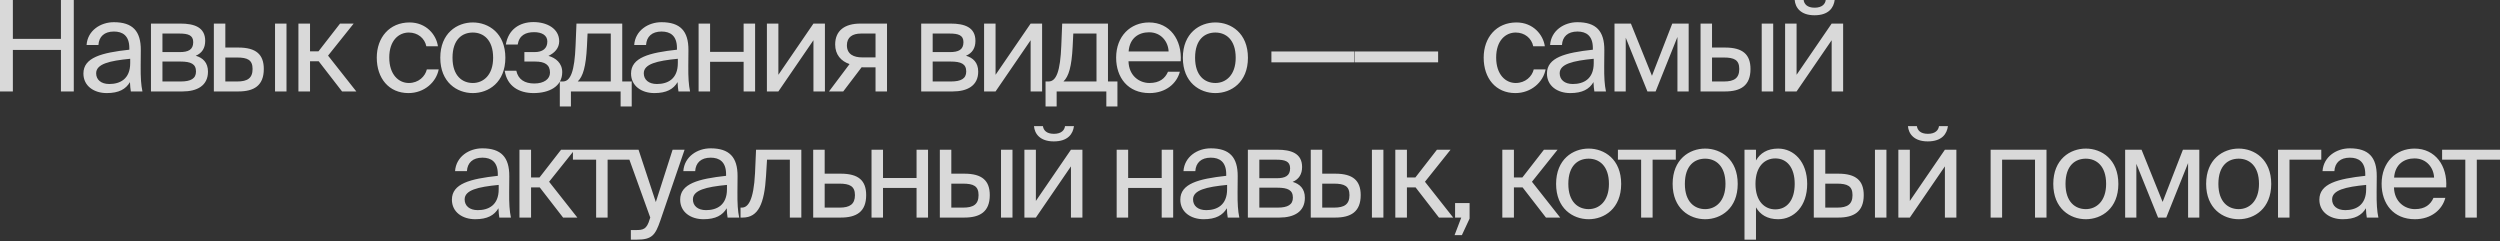 <?xml version="1.0" encoding="UTF-8"?> <svg xmlns="http://www.w3.org/2000/svg" width="1784" height="172" viewBox="0 0 1784 172" fill="none"><rect x="0" y="0" width="1784" height="172" fill="#333333" stroke="none"/> <path opacity="0.9" d="M43.472 -2.14589e-06V27.722H9.181V-2.14589e-06H-1.45742e-05V65.254H9.181V35.642H43.472V65.254H52.653V-2.14589e-06H43.472ZM92.916 45.003C92.916 56.433 85.626 59.944 77.975 59.944C72.125 59.944 68.615 56.883 68.615 52.293C68.615 45.633 78.065 43.383 92.916 41.942V45.003ZM76.175 66.424C84.816 66.424 89.766 63.634 92.736 58.593C92.826 61.474 93.096 63.454 93.366 65.254H101.647C100.657 60.663 100.297 55.173 100.387 46.983L100.477 35.822C100.567 22.141 94.626 15.841 81.216 15.841C71.855 15.841 62.495 21.691 61.775 32.132H70.235C70.595 26.102 74.465 22.501 81.306 22.501C87.426 22.501 92.286 25.381 92.286 34.292V35.462C72.485 37.622 59.524 41.042 59.524 52.473C59.524 61.384 67.085 66.424 76.175 66.424ZM107.731 16.831V65.254H130.232C140.582 65.254 148.413 61.203 148.413 51.123C148.413 44.643 144.723 41.222 139.682 39.782C144.183 37.892 146.433 34.292 146.433 29.162C146.433 19.351 138.512 16.831 128.792 16.831H107.731ZM115.921 37.172V23.941H127.982C134.102 23.941 137.882 25.021 137.882 30.062C137.882 35.552 134.282 37.172 128.252 37.172H115.921ZM115.921 43.922H128.702C136.262 43.922 139.862 45.633 139.862 51.033C139.862 56.073 136.172 58.143 128.972 58.143H115.921V43.922ZM170.068 65.254C181.138 65.254 188.249 61.203 188.249 49.233C188.249 38.882 182.758 33.932 170.158 33.932H160.797V16.831H152.607V65.254H170.068ZM160.797 41.042H169.078C176.638 41.042 180.238 42.752 180.238 49.233C180.238 55.803 176.548 58.143 169.348 58.143H160.797V41.042ZM204.45 65.254V16.831H196.259V65.254H204.45ZM244.094 65.254H254.265L234.104 39.692L252.375 16.831H242.654L227.263 36.632H221.233V16.831H212.952V65.254H221.233V43.742H227.443L244.094 65.254ZM292.265 16.021C277.954 16.021 268.864 26.732 268.864 41.132C268.864 55.893 277.504 66.424 291.455 66.424C302.796 66.424 311.346 58.593 313.056 49.503H304.596C303.426 54.543 298.656 59.223 291.725 59.223C284.525 59.223 277.774 53.283 277.774 41.042C277.774 28.892 284.525 23.221 291.725 23.221C298.116 23.221 303.066 27.272 304.236 33.032H312.516C311.346 24.751 304.146 16.021 292.265 16.021ZM322.914 41.222C322.914 27.992 329.934 23.221 337.405 23.221C344.875 23.221 351.896 28.262 351.896 41.222C351.896 53.643 344.875 59.223 337.405 59.223C329.934 59.223 322.914 54.183 322.914 41.222ZM337.405 16.021C326.154 16.021 314.184 23.671 314.184 41.222C314.184 58.773 326.154 66.424 337.405 66.424C348.656 66.424 360.626 58.773 360.626 41.222C360.626 23.671 348.656 16.021 337.405 16.021ZM391.394 39.872C395.714 37.802 399.044 34.382 399.044 29.432C399.044 20.341 390.224 15.751 380.683 15.751C370.513 15.751 362.682 21.241 360.972 31.772H369.433C370.513 25.201 375.103 22.951 381.133 22.951C386.444 22.951 390.584 25.021 390.584 29.612C390.584 34.652 387.164 37.172 381.493 37.172H374.203V43.922H381.943C388.784 43.922 392.474 46.173 392.474 51.843C392.474 56.433 388.154 59.583 381.313 59.583C374.383 59.583 369.793 56.703 368.443 50.493H360.162C361.872 61.564 370.423 66.424 380.773 66.424C391.574 66.424 401.205 61.924 401.205 51.483C401.205 45.003 396.524 41.312 391.394 39.872ZM450.787 58.143H444.036V16.831H411.365L410.735 32.402C410.014 50.943 407.134 58.143 401.644 58.143H399.484V75.964H407.404V65.254H442.866V75.964H450.787V58.143ZM435.846 58.143H412.265C416.045 54.543 418.115 47.523 418.835 33.212L419.285 23.941H435.846V58.143ZM483.704 45.003C483.704 56.433 476.414 59.944 468.763 59.944C462.913 59.944 459.403 56.883 459.403 52.293C459.403 45.633 468.853 43.383 483.704 41.942V45.003ZM466.963 66.424C475.604 66.424 480.554 63.634 483.524 58.593C483.614 61.474 483.884 63.454 484.154 65.254H492.435C491.445 60.663 491.085 55.173 491.175 46.983L491.265 35.822C491.355 22.141 485.414 15.841 472.003 15.841C462.643 15.841 453.282 21.691 452.562 32.132H461.023C461.383 26.102 465.253 22.501 472.093 22.501C478.214 22.501 483.074 25.381 483.074 34.292V35.462C463.273 37.622 450.312 41.042 450.312 52.473C450.312 61.384 457.873 66.424 466.963 66.424ZM538.841 65.254V16.831H530.65V36.992H506.709V16.831H498.518V65.254H506.709V44.103H530.65V65.254H538.841ZM580.474 65.254H588.664V16.831H580.474L555.452 53.373V16.831H547.262V65.254H555.452L580.474 28.712V65.254ZM632.97 16.831H613.979C602.818 16.831 595.978 21.781 595.978 31.772C595.978 38.972 600.118 43.653 606.239 45.723L591.568 65.254H601.738L614.879 47.973C615.329 48.063 615.779 48.063 616.229 48.063H624.78V65.254H632.97V16.831ZM624.78 23.941V40.952H615.149C609.479 40.952 604.348 38.882 604.348 32.312C604.348 26.462 608.399 23.941 614.429 23.941H624.78ZM657.367 16.831V65.254H679.868C690.219 65.254 698.049 61.203 698.049 51.123C698.049 44.643 694.359 41.222 689.319 39.782C693.819 37.892 696.069 34.292 696.069 29.162C696.069 19.351 688.149 16.831 678.428 16.831H657.367ZM665.558 37.172V23.941H677.618C683.739 23.941 687.519 25.021 687.519 30.062C687.519 35.552 683.919 37.172 677.888 37.172H665.558ZM665.558 43.922H678.338C685.899 43.922 689.499 45.633 689.499 51.033C689.499 56.073 685.809 58.143 678.608 58.143H665.558V43.922ZM735.455 65.254H743.646V16.831H735.455L710.434 53.373V16.831H702.243V65.254H710.434L735.455 28.712V65.254ZM797.402 58.143H790.651V16.831H757.98L757.35 32.402C756.63 50.943 753.749 58.143 748.259 58.143H746.099V75.964H754.019V65.254H789.481V75.964H797.402V58.143ZM782.461 58.143H758.88C762.66 54.543 764.73 47.523 765.45 33.212L765.9 23.941H782.461V58.143ZM842.56 43.742C843.55 28.352 834.819 16.021 819.969 16.021C806.738 16.021 796.477 25.741 796.477 41.132C796.477 55.443 804.938 66.424 820.239 66.424C832.029 66.424 839.77 59.493 841.93 51.213H833.469C831.399 55.983 827.439 59.223 820.239 59.223C813.128 59.223 805.568 54.183 805.298 43.742H842.56ZM819.969 23.041C828.699 23.041 833.649 29.882 833.919 36.722H805.388C806.108 27.002 812.768 23.041 819.969 23.041ZM852.813 41.222C852.813 27.992 859.833 23.221 867.304 23.221C874.774 23.221 881.794 28.262 881.794 41.222C881.794 53.643 874.774 59.223 867.304 59.223C859.833 59.223 852.813 54.183 852.813 41.222ZM867.304 16.021C856.053 16.021 844.082 23.671 844.082 41.222C844.082 58.773 856.053 66.424 867.304 66.424C878.554 66.424 890.525 58.773 890.525 41.222C890.525 23.671 878.554 16.021 867.304 16.021ZM966.593 44.463V36.722H907.279V44.463H966.593ZM1026.24 44.463V36.722H966.922V44.463H1026.24ZM1082.15 16.021C1067.84 16.021 1058.75 26.732 1058.75 41.132C1058.75 55.893 1067.39 66.424 1081.34 66.424C1092.68 66.424 1101.23 58.593 1102.94 49.503H1094.48C1093.31 54.543 1088.54 59.223 1081.61 59.223C1074.41 59.223 1067.66 53.283 1067.66 41.042C1067.66 28.892 1074.41 23.221 1081.61 23.221C1088 23.221 1092.95 27.272 1094.12 33.032H1102.4C1101.23 24.751 1094.03 16.021 1082.15 16.021ZM1137.29 45.003C1137.29 56.433 1130 59.944 1122.35 59.944C1116.5 59.944 1112.99 56.883 1112.99 52.293C1112.99 45.633 1122.44 43.383 1137.29 41.942V45.003ZM1120.55 66.424C1129.19 66.424 1134.14 63.634 1137.11 58.593C1137.2 61.474 1137.47 63.454 1137.74 65.254H1146.02C1145.03 60.663 1144.67 55.173 1144.76 46.983L1144.85 35.822C1144.94 22.141 1139 15.841 1125.59 15.841C1116.23 15.841 1106.87 21.691 1106.15 32.132H1114.61C1114.97 26.102 1118.84 22.501 1125.68 22.501C1131.8 22.501 1136.66 25.381 1136.66 34.292V35.462C1116.86 37.622 1103.9 41.042 1103.9 52.473C1103.9 61.384 1111.46 66.424 1120.55 66.424ZM1205.03 16.831H1193.33L1178.84 54.093L1163.81 16.831H1152.11V65.254H1160.12V26.912L1175.6 65.254H1181.45L1197.02 26.372V65.254H1205.03V16.831ZM1230.97 65.254C1242.04 65.254 1249.15 61.203 1249.15 49.233C1249.15 38.882 1243.66 33.932 1231.06 33.932H1221.7V16.831H1213.51V65.254H1230.97ZM1221.7 41.042H1229.98C1237.54 41.042 1241.14 42.752 1241.14 49.233C1241.14 55.803 1237.45 58.143 1230.25 58.143H1221.7V41.042ZM1265.35 65.254V16.831H1257.16V65.254H1265.35ZM1302.84 -2.14589e-06C1302.48 2.88 1300.23 5.49 1294.91 5.49C1289.6 5.49 1287.44 2.88 1287.08 -2.14589e-06H1280.69C1281.14 5.4 1284.92 10.891 1294.82 10.891C1305.09 10.891 1308.51 5.4 1309.23 -2.14589e-06H1302.84ZM1307.07 65.254H1315.26V16.831H1307.07L1282.04 53.373V16.831H1273.85V65.254H1282.04L1307.07 28.712V65.254Z" fill="#EBEBEB"></path> <path opacity="0.9" d="M355.871 135.01C355.871 146.44 348.581 149.951 340.93 149.951C335.08 149.951 331.57 146.89 331.57 142.3C331.57 135.64 341.02 133.39 355.871 131.95V135.01ZM339.13 156.431C347.77 156.431 352.721 153.641 355.691 148.601C355.781 151.481 356.051 153.461 356.321 155.261H364.601C363.611 150.671 363.251 145.18 363.341 136.99L363.431 125.829C363.521 112.148 357.581 105.848 344.17 105.848C334.81 105.848 325.449 111.698 324.729 122.139H333.19C333.55 116.109 337.42 112.508 344.26 112.508C350.381 112.508 355.241 115.389 355.241 124.299V125.469C335.44 127.629 322.479 131.05 322.479 142.48C322.479 151.391 330.039 156.431 339.13 156.431ZM401.827 155.261H411.998L391.836 129.699L410.108 106.838H400.387L384.996 126.639H378.966V106.838H370.685V155.261H378.966V133.75H385.176L401.827 155.261ZM450.151 113.949V106.838H408.838V113.949H425.399V155.261H433.59V113.949H450.151ZM450.174 171.012H454.404C465.295 171.012 467.635 167.772 471.235 157.331L488.516 106.838H479.966L467.995 144.19L455.664 106.838H446.574L464.035 155.261L463.675 156.251C461.515 163.811 458.904 164.171 453.504 164.171H450.174V171.012ZM518.763 135.01C518.763 146.44 511.472 149.951 503.822 149.951C497.972 149.951 494.461 146.89 494.461 142.3C494.461 135.64 503.912 133.39 518.763 131.95V135.01ZM502.022 156.431C510.662 156.431 515.613 153.641 518.583 148.601C518.673 151.481 518.943 153.461 519.213 155.261H527.493C526.503 150.671 526.143 145.18 526.233 136.99L526.323 125.829C526.413 112.148 520.473 105.848 507.062 105.848C497.702 105.848 488.341 111.698 487.621 122.139H496.081C496.442 116.109 500.312 112.508 507.152 112.508C513.272 112.508 518.133 115.389 518.133 124.299V125.469C498.332 127.629 485.371 131.05 485.371 142.48C485.371 151.391 492.931 156.431 502.022 156.431ZM571.829 106.838H539.517L538.797 123.399C537.807 143.47 533.667 148.151 529.347 148.151H528.447V155.261H529.977C541.228 155.261 545.458 145.18 546.628 125.649L547.348 113.949H563.639V155.261H571.829V106.838ZM588.489 123.939V106.838H580.299V155.261H599.92C611.081 155.261 618.101 151.211 618.101 139.24C618.101 128.889 612.701 123.939 600.01 123.939H588.489ZM588.489 148.151V131.05H599.02C606.31 131.05 610.091 132.85 610.091 139.24C610.091 145.72 606.4 148.151 599.2 148.151H588.489ZM662.245 155.261V106.838H654.055V126.999H630.113V106.838H621.923V155.261H630.113V134.11H654.055V155.261H662.245ZM688.127 155.261C699.198 155.261 706.308 151.211 706.308 139.24C706.308 128.889 700.818 123.939 688.217 123.939H678.857V106.838H670.666V155.261H688.127ZM678.857 131.05H687.137C694.698 131.05 698.298 132.76 698.298 139.24C698.298 145.81 694.608 148.151 687.407 148.151H678.857V131.05ZM722.509 155.261V106.838H714.319V155.261H722.509ZM759.994 90.007C759.634 92.887 757.383 95.498 752.073 95.498C746.763 95.498 744.603 92.887 744.243 90.007H737.852C738.302 95.407 742.083 100.898 751.983 100.898C762.244 100.898 765.664 95.407 766.384 90.007H759.994ZM764.224 155.261H772.414V106.838H764.224L739.202 143.38V106.838H731.012V155.261H739.202L764.224 118.719V155.261ZM837.179 155.261V106.838H828.988V126.999H805.047V106.838H796.856V155.261H805.047V134.11H828.988V155.261H837.179ZM875.662 135.01C875.662 146.44 868.371 149.951 860.721 149.951C854.87 149.951 851.36 146.89 851.36 142.3C851.36 135.64 860.811 133.39 875.662 131.95V135.01ZM858.921 156.431C867.561 156.431 872.511 153.641 875.482 148.601C875.572 151.481 875.842 153.461 876.112 155.261H884.392C883.402 150.671 883.042 145.18 883.132 136.99L883.222 125.829C883.312 112.148 877.372 105.848 863.961 105.848C854.6 105.848 845.24 111.698 844.52 122.139H852.98C853.34 116.109 857.211 112.508 864.051 112.508C870.171 112.508 875.032 115.389 875.032 124.299V125.469C855.23 127.629 842.27 131.05 842.27 142.48C842.27 151.391 849.83 156.431 858.921 156.431ZM890.476 106.838V155.261H912.977C923.328 155.261 931.158 151.211 931.158 141.13C931.158 134.65 927.468 131.23 922.428 129.789C926.928 127.899 929.178 124.299 929.178 119.169C929.178 109.358 921.258 106.838 911.537 106.838H890.476ZM898.666 127.179V113.949H910.727C916.847 113.949 920.628 115.029 920.628 120.069C920.628 125.559 917.027 127.179 910.997 127.179H898.666ZM898.666 133.93H911.447C919.008 133.93 922.608 135.64 922.608 141.04C922.608 146.08 918.918 148.151 911.717 148.151H898.666V133.93ZM952.813 155.261C963.884 155.261 970.994 151.211 970.994 139.24C970.994 128.889 965.504 123.939 952.903 123.939H943.542V106.838H935.352V155.261H952.813ZM943.542 131.05H951.823C959.383 131.05 962.984 132.76 962.984 139.24C962.984 145.81 959.293 148.151 952.093 148.151H943.542V131.05ZM987.195 155.261V106.838H979.004V155.261H987.195ZM1026.84 155.261H1037.01L1016.85 129.699L1035.12 106.838H1025.4L1010.01 126.639H1003.98V106.838H995.698V155.261H1003.98V133.75H1010.19L1026.84 155.261ZM1038.35 155.261H1042.76L1037.99 167.772H1043.21L1048.7 155.981V144.91H1038.35V155.261ZM1103.19 155.261H1113.36L1093.2 129.699L1111.47 106.838H1101.75L1086.36 126.639H1080.33V106.838H1072.05V155.261H1080.33V133.75H1086.54L1103.19 155.261ZM1119.16 131.23C1119.16 117.999 1126.18 113.229 1133.65 113.229C1141.12 113.229 1148.14 118.269 1148.14 131.23C1148.14 143.65 1141.12 149.231 1133.65 149.231C1126.18 149.231 1119.16 144.19 1119.16 131.23ZM1133.65 106.028C1122.4 106.028 1110.43 113.679 1110.43 131.23C1110.43 148.781 1122.4 156.431 1133.65 156.431C1144.9 156.431 1156.87 148.781 1156.87 131.23C1156.87 113.679 1144.9 106.028 1133.65 106.028ZM1195.86 113.949V106.838H1154.55V113.949H1171.11V155.261H1179.3V113.949H1195.86ZM1202.32 131.23C1202.32 117.999 1209.34 113.229 1216.81 113.229C1224.28 113.229 1231.3 118.269 1231.3 131.23C1231.3 143.65 1224.28 149.231 1216.81 149.231C1209.34 149.231 1202.32 144.19 1202.32 131.23ZM1216.81 106.028C1205.56 106.028 1193.59 113.679 1193.59 131.23C1193.59 148.781 1205.56 156.431 1216.81 156.431C1228.06 156.431 1240.03 148.781 1240.03 131.23C1240.03 113.679 1228.06 106.028 1216.81 106.028ZM1244.87 106.838V171.012H1253.07V147.971C1256.04 153.101 1261.08 156.431 1268.91 156.431C1280.07 156.431 1289.61 147.34 1289.61 131.23C1289.61 115.389 1280.07 106.028 1268.91 106.028C1261.08 106.028 1256.04 109.358 1253.07 114.489V106.838H1244.87ZM1252.71 131.23C1252.71 118.449 1259.55 113.048 1266.84 113.048C1275.21 113.048 1280.7 119.619 1280.7 131.23C1280.7 142.84 1275.21 149.411 1266.84 149.411C1259.55 149.411 1252.71 144.01 1252.71 131.23ZM1311.78 155.261C1322.85 155.261 1329.96 151.211 1329.96 139.24C1329.96 128.889 1324.47 123.939 1311.87 123.939H1302.51V106.838H1294.32V155.261H1311.78ZM1302.51 131.05H1310.79C1318.35 131.05 1321.95 132.76 1321.95 139.24C1321.95 145.81 1318.26 148.151 1311.06 148.151H1302.51V131.05ZM1346.16 155.261V106.838H1337.97V155.261H1346.16ZM1383.65 90.007C1383.29 92.887 1381.04 95.498 1375.73 95.498C1370.42 95.498 1368.26 92.887 1367.9 90.007H1361.51C1361.96 95.407 1365.74 100.898 1375.64 100.898C1385.9 100.898 1389.32 95.407 1390.04 90.007H1383.65ZM1387.88 155.261H1396.07V106.838H1387.88L1362.86 143.38V106.838H1354.67V155.261H1362.86L1387.88 118.719V155.261ZM1460.38 106.838H1420.51V155.261H1428.7V113.949H1452.19V155.261H1460.38V106.838ZM1473.95 131.23C1473.95 117.999 1480.97 113.229 1488.44 113.229C1495.91 113.229 1502.93 118.269 1502.93 131.23C1502.93 143.65 1495.91 149.231 1488.44 149.231C1480.97 149.231 1473.95 144.19 1473.95 131.23ZM1488.44 106.028C1477.19 106.028 1465.22 113.679 1465.22 131.23C1465.22 148.781 1477.19 156.431 1488.44 156.431C1499.69 156.431 1511.66 148.781 1511.66 131.23C1511.66 113.679 1499.69 106.028 1488.44 106.028ZM1569.43 106.838H1557.73L1543.24 144.1L1528.21 106.838H1516.5V155.261H1524.51V116.919L1540 155.261H1545.85L1561.42 116.379V155.261H1569.43V106.838ZM1583.04 131.23C1583.04 117.999 1590.06 113.229 1597.53 113.229C1605 113.229 1612.02 118.269 1612.02 131.23C1612.02 143.65 1605 149.231 1597.53 149.231C1590.06 149.231 1583.04 144.19 1583.04 131.23ZM1597.53 106.028C1586.28 106.028 1574.3 113.679 1574.3 131.23C1574.3 148.781 1586.28 156.431 1597.53 156.431C1608.78 156.431 1620.75 148.781 1620.75 131.23C1620.75 113.679 1608.78 106.028 1597.53 106.028ZM1656.47 113.949V106.838H1625.59V155.261H1633.78V113.949H1656.47ZM1688.49 135.01C1688.49 146.44 1681.2 149.951 1673.55 149.951C1667.7 149.951 1664.19 146.89 1664.19 142.3C1664.19 135.64 1673.64 133.39 1688.49 131.95V135.01ZM1671.75 156.431C1680.39 156.431 1685.34 153.641 1688.31 148.601C1688.4 151.481 1688.67 153.461 1688.94 155.261H1697.22C1696.23 150.671 1695.87 145.18 1695.96 136.99L1696.05 125.829C1696.14 112.148 1690.2 105.848 1676.79 105.848C1667.43 105.848 1658.07 111.698 1657.35 122.139H1665.81C1666.17 116.109 1670.04 112.508 1676.88 112.508C1683 112.508 1687.86 115.389 1687.86 124.299V125.469C1668.06 127.629 1655.1 131.05 1655.1 142.48C1655.1 151.391 1662.66 156.431 1671.75 156.431ZM1745.61 133.75C1746.6 118.359 1737.87 106.028 1723.01 106.028C1709.78 106.028 1699.52 115.749 1699.52 131.14C1699.52 145.45 1707.98 156.431 1723.28 156.431C1735.08 156.431 1742.82 149.501 1744.98 141.22H1736.52C1734.45 145.99 1730.49 149.231 1723.28 149.231C1716.17 149.231 1708.61 144.19 1708.34 133.75H1745.61ZM1723.01 113.048C1731.75 113.048 1736.7 119.889 1736.97 126.729H1708.43C1709.15 117.009 1715.81 113.048 1723.01 113.048ZM1784 113.949V106.838H1742.69V113.949H1759.25V155.261H1767.44V113.949H1784Z" fill="#EBEBEB"></path> </svg> 